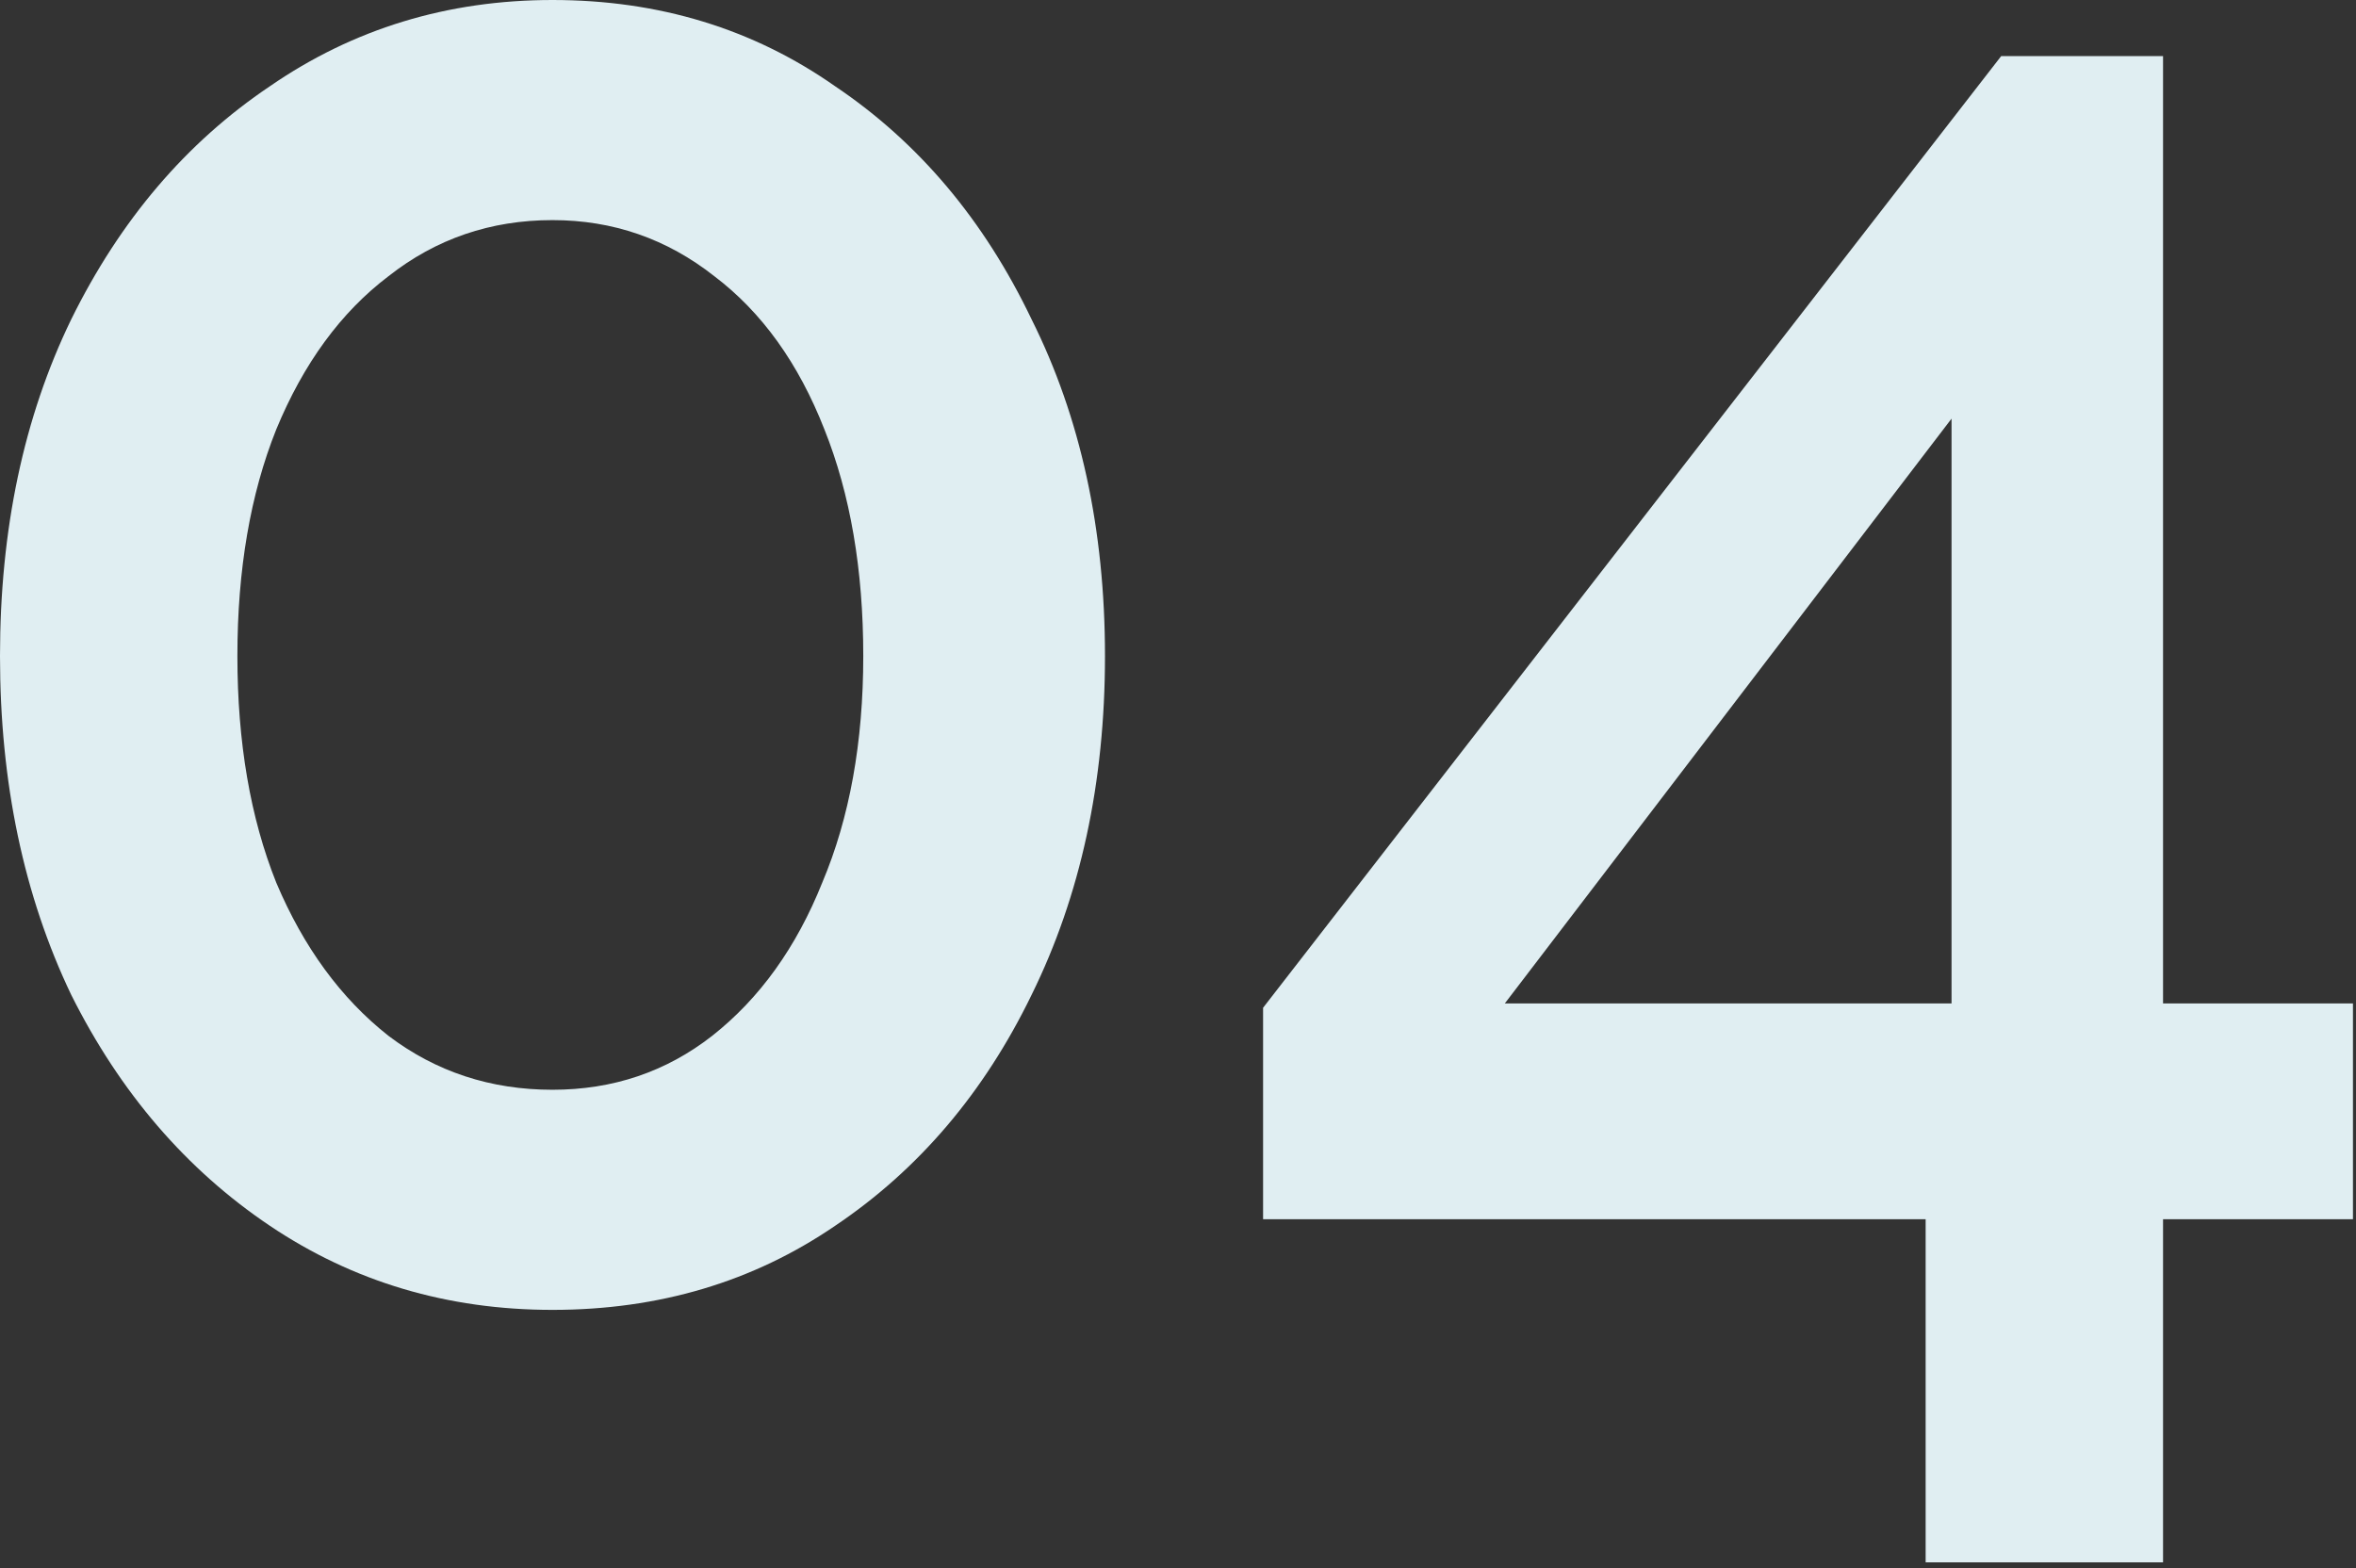<svg width="371" height="247" viewBox="0 0 371 247" fill="none" xmlns="http://www.w3.org/2000/svg">
<rect x="0" y="0" width="371" height="247" fill="#333333" stroke="none"/>
<path d="M303.231 246.05V192.014H198.898V158.709L315.126 8.836H340.615V158.029H370.521V192.014H340.615V246.05H303.231ZM236.961 158.029H307.31V65.93L236.961 158.029Z" fill="#E0EEF2"/>
<path d="M174.002 103.314C174.002 123.251 170.15 141.037 162.447 156.67C154.97 172.076 144.662 184.197 131.521 193.033C118.607 201.869 103.767 206.287 87.001 206.287C70.462 206.287 55.622 201.869 42.481 193.033C29.34 184.197 18.918 172.076 11.215 156.67C3.738 141.037 0 123.251 0 103.314C0 83.376 3.738 65.704 11.215 50.297C18.918 34.664 29.34 22.43 42.481 13.594C55.622 4.531 70.462 0 87.001 0C103.767 0 118.607 4.531 131.521 13.594C144.662 22.43 154.97 34.664 162.447 50.297C170.15 65.704 174.002 83.376 174.002 103.314ZM135.939 103.314C135.939 89.72 133.9 77.825 129.822 67.63C125.744 57.208 119.966 49.165 112.489 43.501C105.013 37.61 96.517 34.664 87.001 34.664C77.259 34.664 68.649 37.61 61.172 43.501C53.696 49.165 47.805 57.208 43.501 67.63C39.422 77.825 37.383 89.72 37.383 103.314C37.383 116.907 39.422 128.802 43.501 138.998C47.805 149.193 53.696 157.236 61.172 163.127C68.649 168.791 77.259 171.623 87.001 171.623C96.517 171.623 104.9 168.791 112.15 163.127C119.626 157.236 125.404 149.193 129.482 138.998C133.787 128.802 135.939 116.907 135.939 103.314Z" fill="#E0EEF2"/>
</svg>
